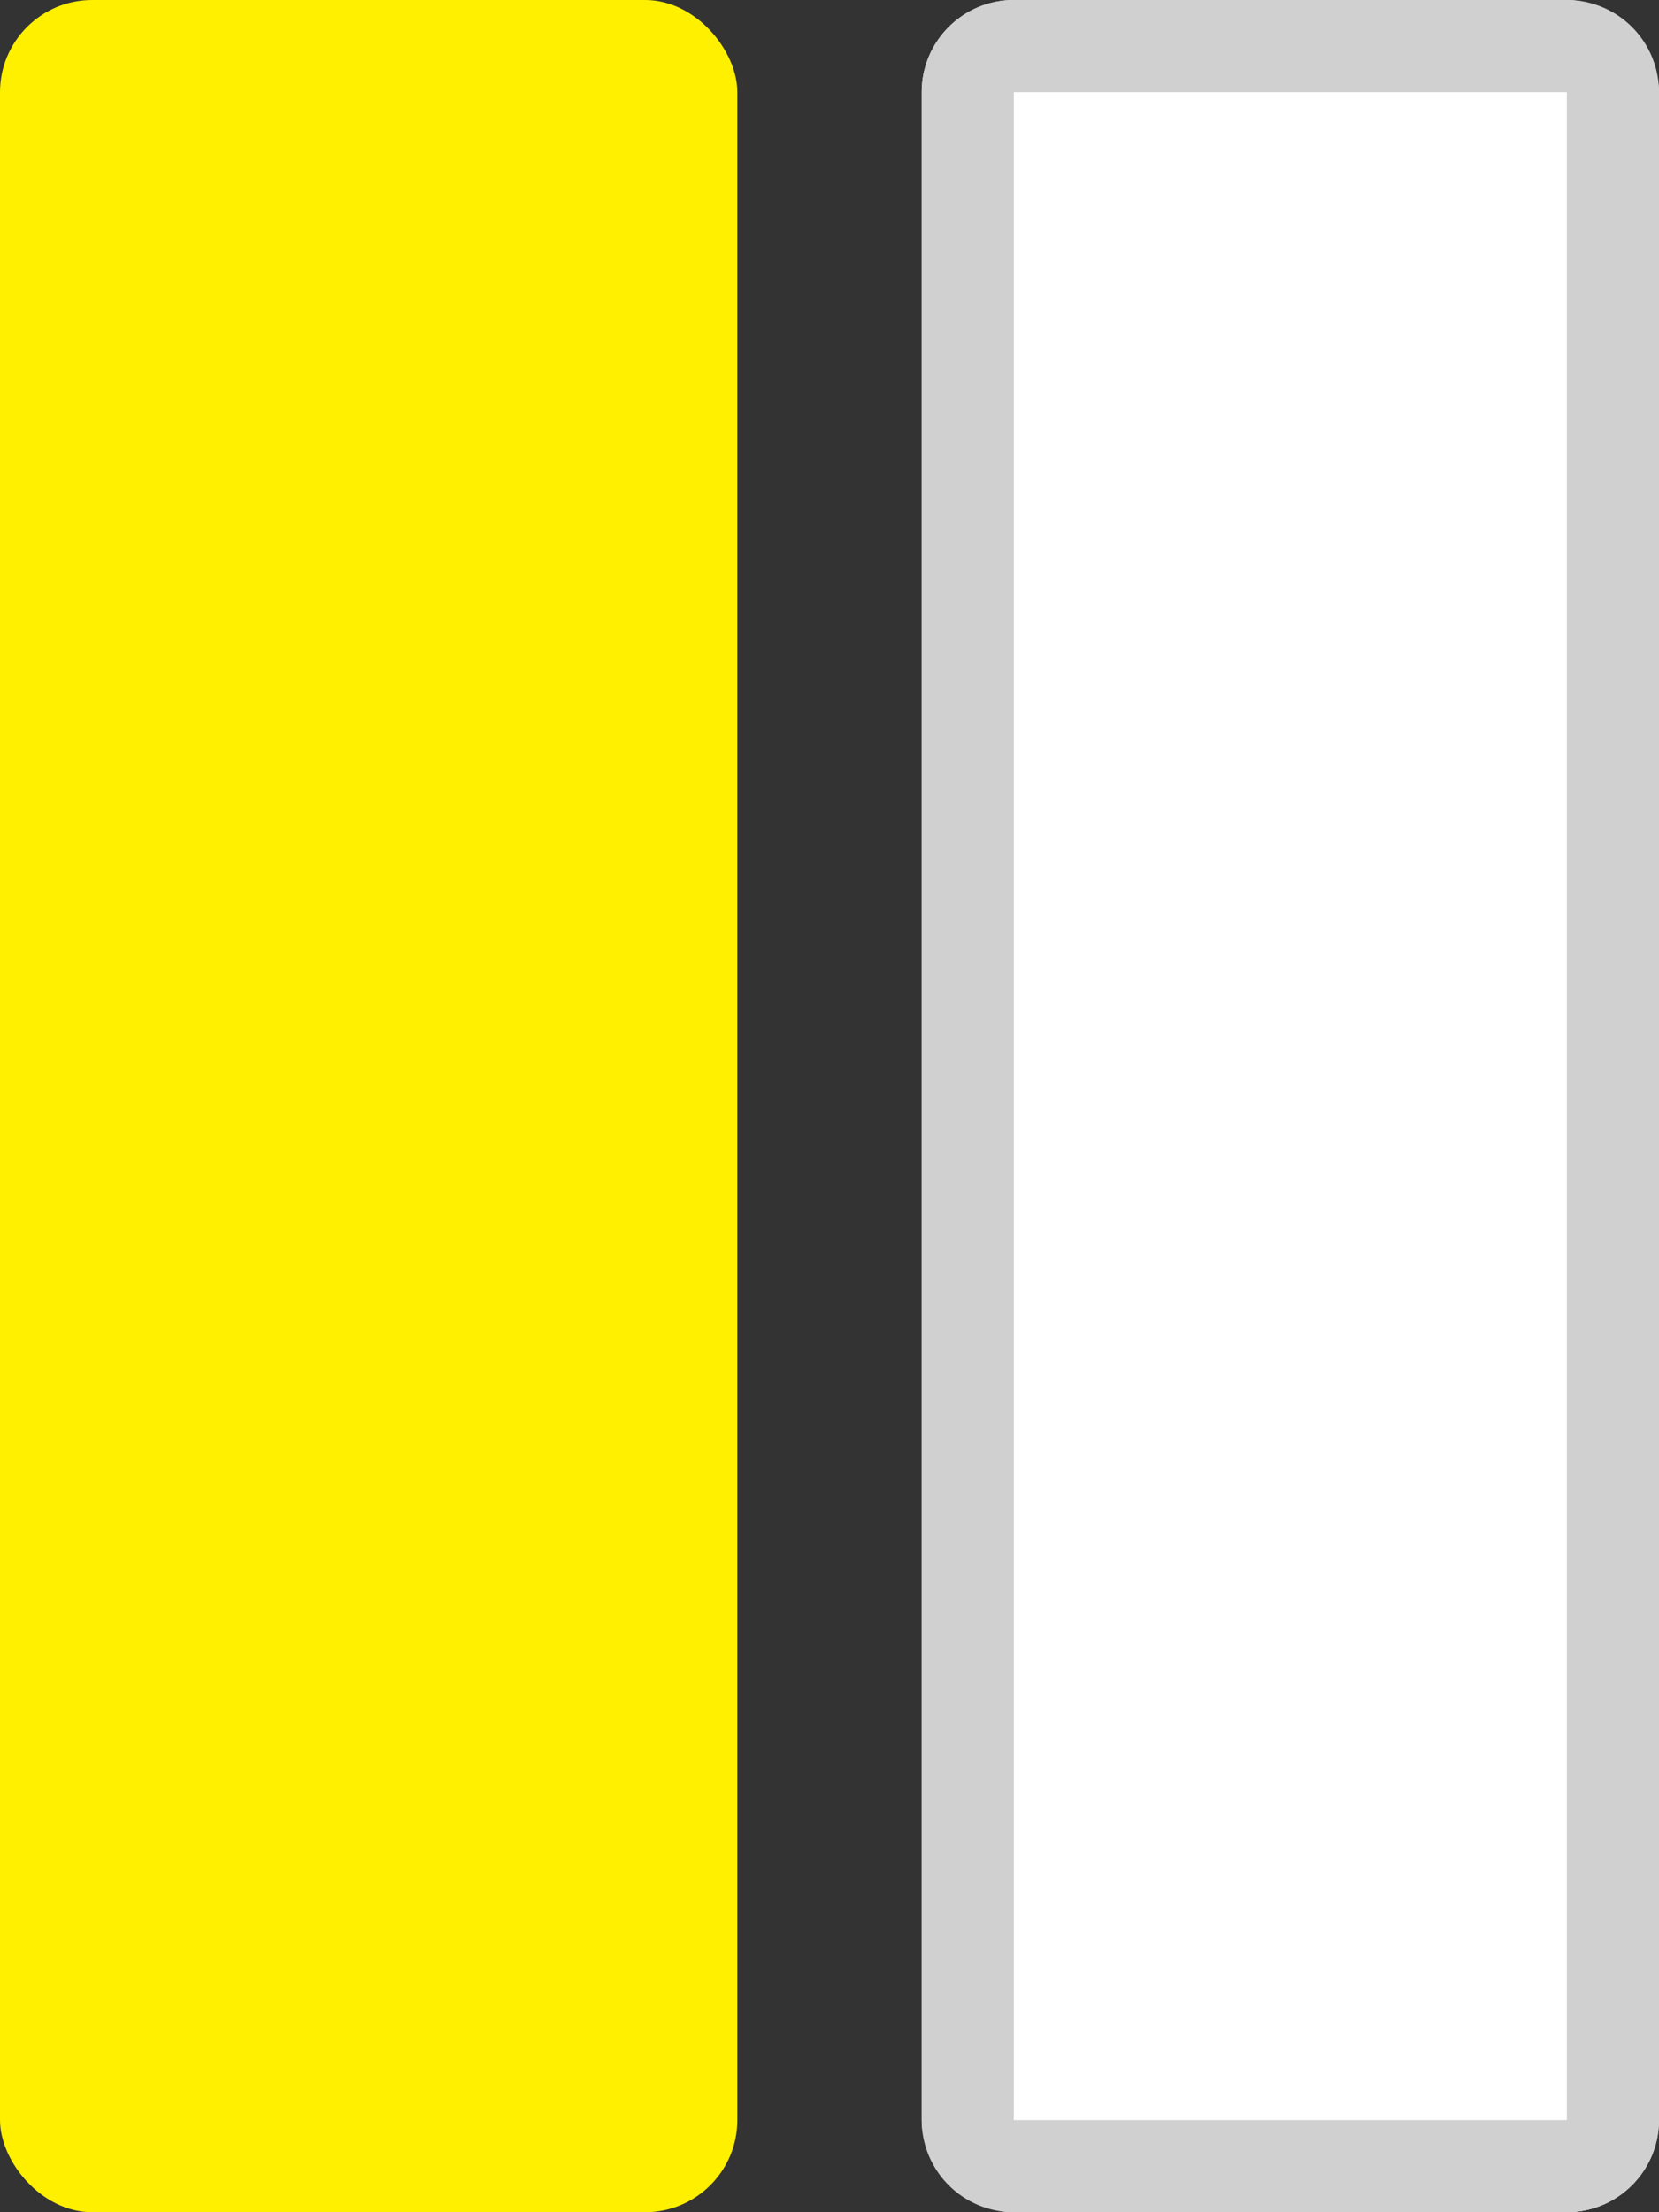 <svg xmlns="http://www.w3.org/2000/svg" xmlns:xlink="http://www.w3.org/1999/xlink" width="18" height="24" viewBox="0 0 18 24">
  <rect x="0" y="0" width="18" height="24" fill="#333333" stroke="none"/>
  <defs>
    <clipPath id="clip-result_type-basil_band">
      <rect width="18" height="24"/>
    </clipPath>
  </defs>
  <g id="result_type-basil_band" clip-path="url(#clip-result_type-basil_band)">
    <g id="グループ_2778" data-name="グループ 2778">
      <rect id="長方形_3" data-name="長方形 3" width="8" height="24" rx="1" transform="translate(0)" fill="#fff000"/>
    </g>
    <g id="グループ_2793" data-name="グループ 2793" transform="translate(10)">
      <rect id="長方形_3-2" data-name="長方形 3" width="8" height="24" rx="1" transform="translate(0)" fill="#fff"/>
      <path id="長方形_3_-_アウトライン" data-name="長方形 3 - アウトライン" d="M1,1V23H7V1H1M1,0H7A1,1,0,0,1,8,1V23a1,1,0,0,1-1,1H1a1,1,0,0,1-1-1V1A1,1,0,0,1,1,0Z" transform="translate(0)" fill="#d0d0d0"/>
    </g>
  </g>
</svg>
